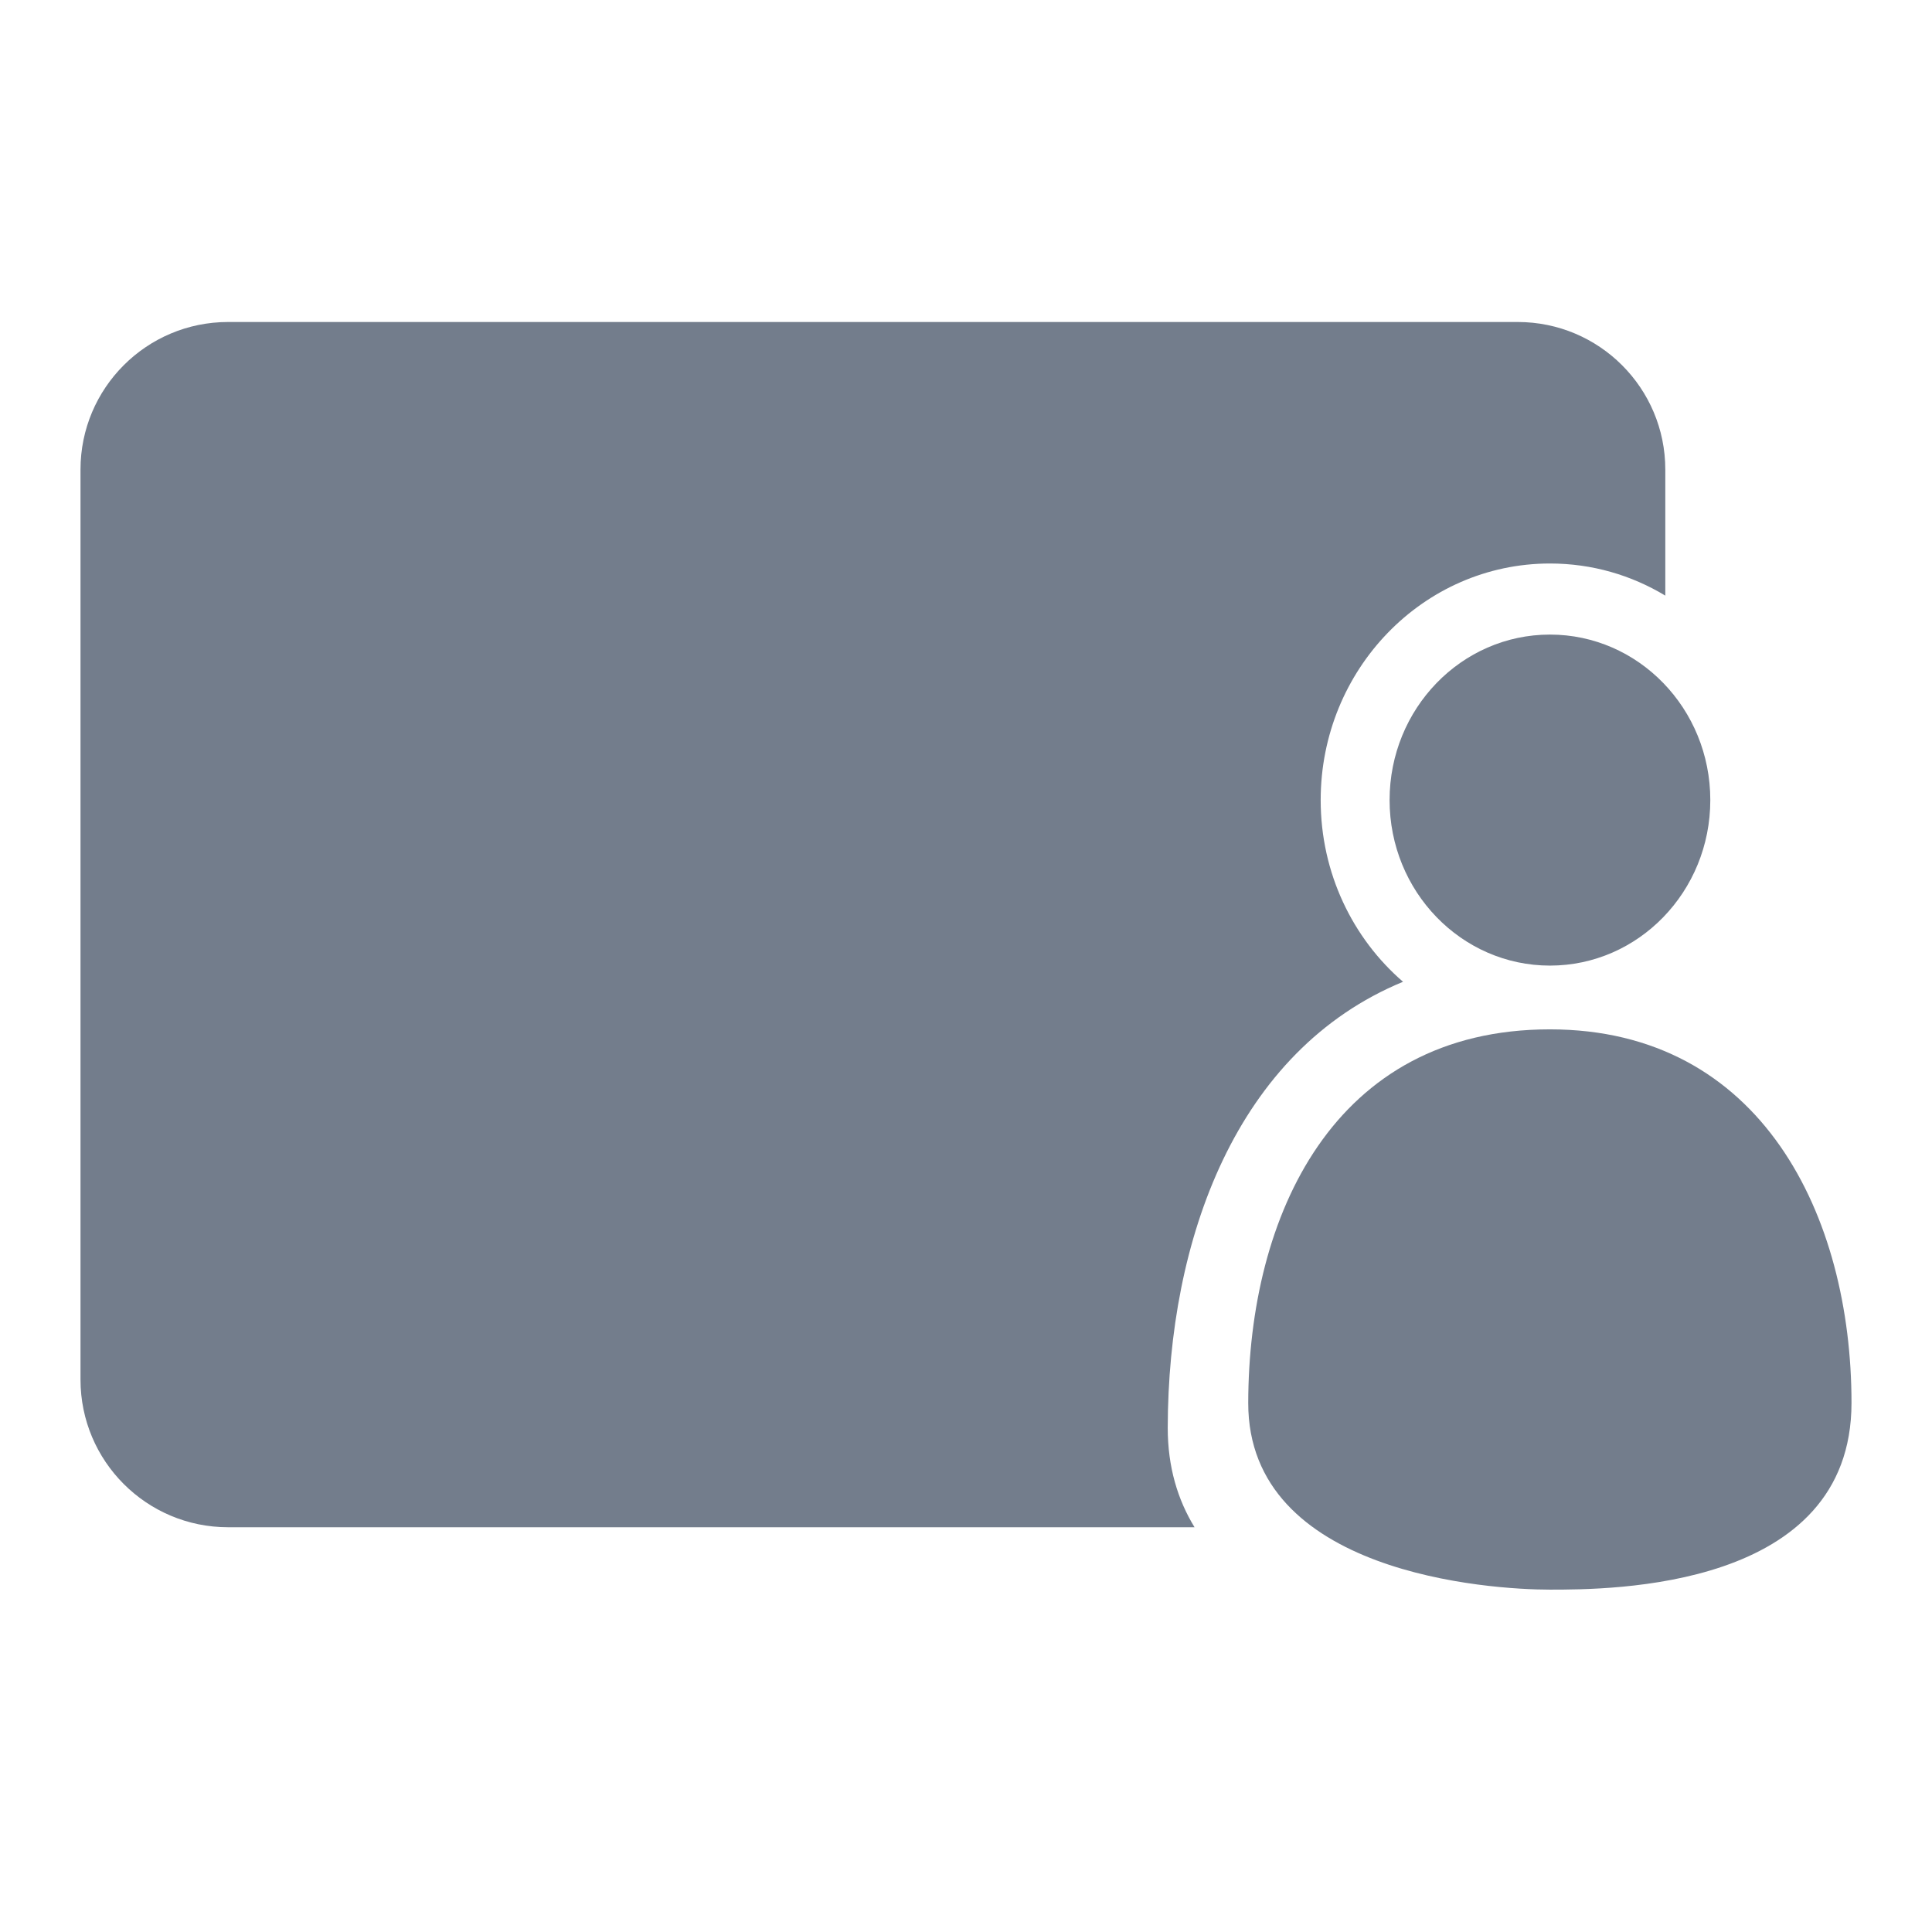 <svg width="24" height="24" viewBox="0 0 24 24" fill="none" xmlns="http://www.w3.org/2000/svg">
<path fill-rule="evenodd" clip-rule="evenodd" d="M1 5.833C1 4.821 1.821 4 2.833 4H18.854C19.866 4 20.687 4.821 20.687 5.833V7.399C20.266 7.145 19.777 7 19.254 7C17.681 7 16.406 8.316 16.406 9.939C16.406 10.846 16.804 11.657 17.429 12.196C15.358 13.05 14.51 15.393 14.506 17.737C14.506 18.224 14.63 18.631 14.839 18.972H2.833C1.821 18.972 1 18.151 1 17.138V5.833Z" fill="#737D8C"/>
<path d="M19.253 12.787C16.562 12.787 15.51 15.107 15.506 17.427C15.503 19.55 18.504 19.747 19.253 19.747C20.003 19.747 23 19.747 23 17.427C23 15.107 21.885 12.787 19.253 12.787Z" fill="#737D8C"/>
<ellipse cx="19.254" cy="9.939" rx="1.992" ry="2.056" fill="#737D8C"/>
</svg>
